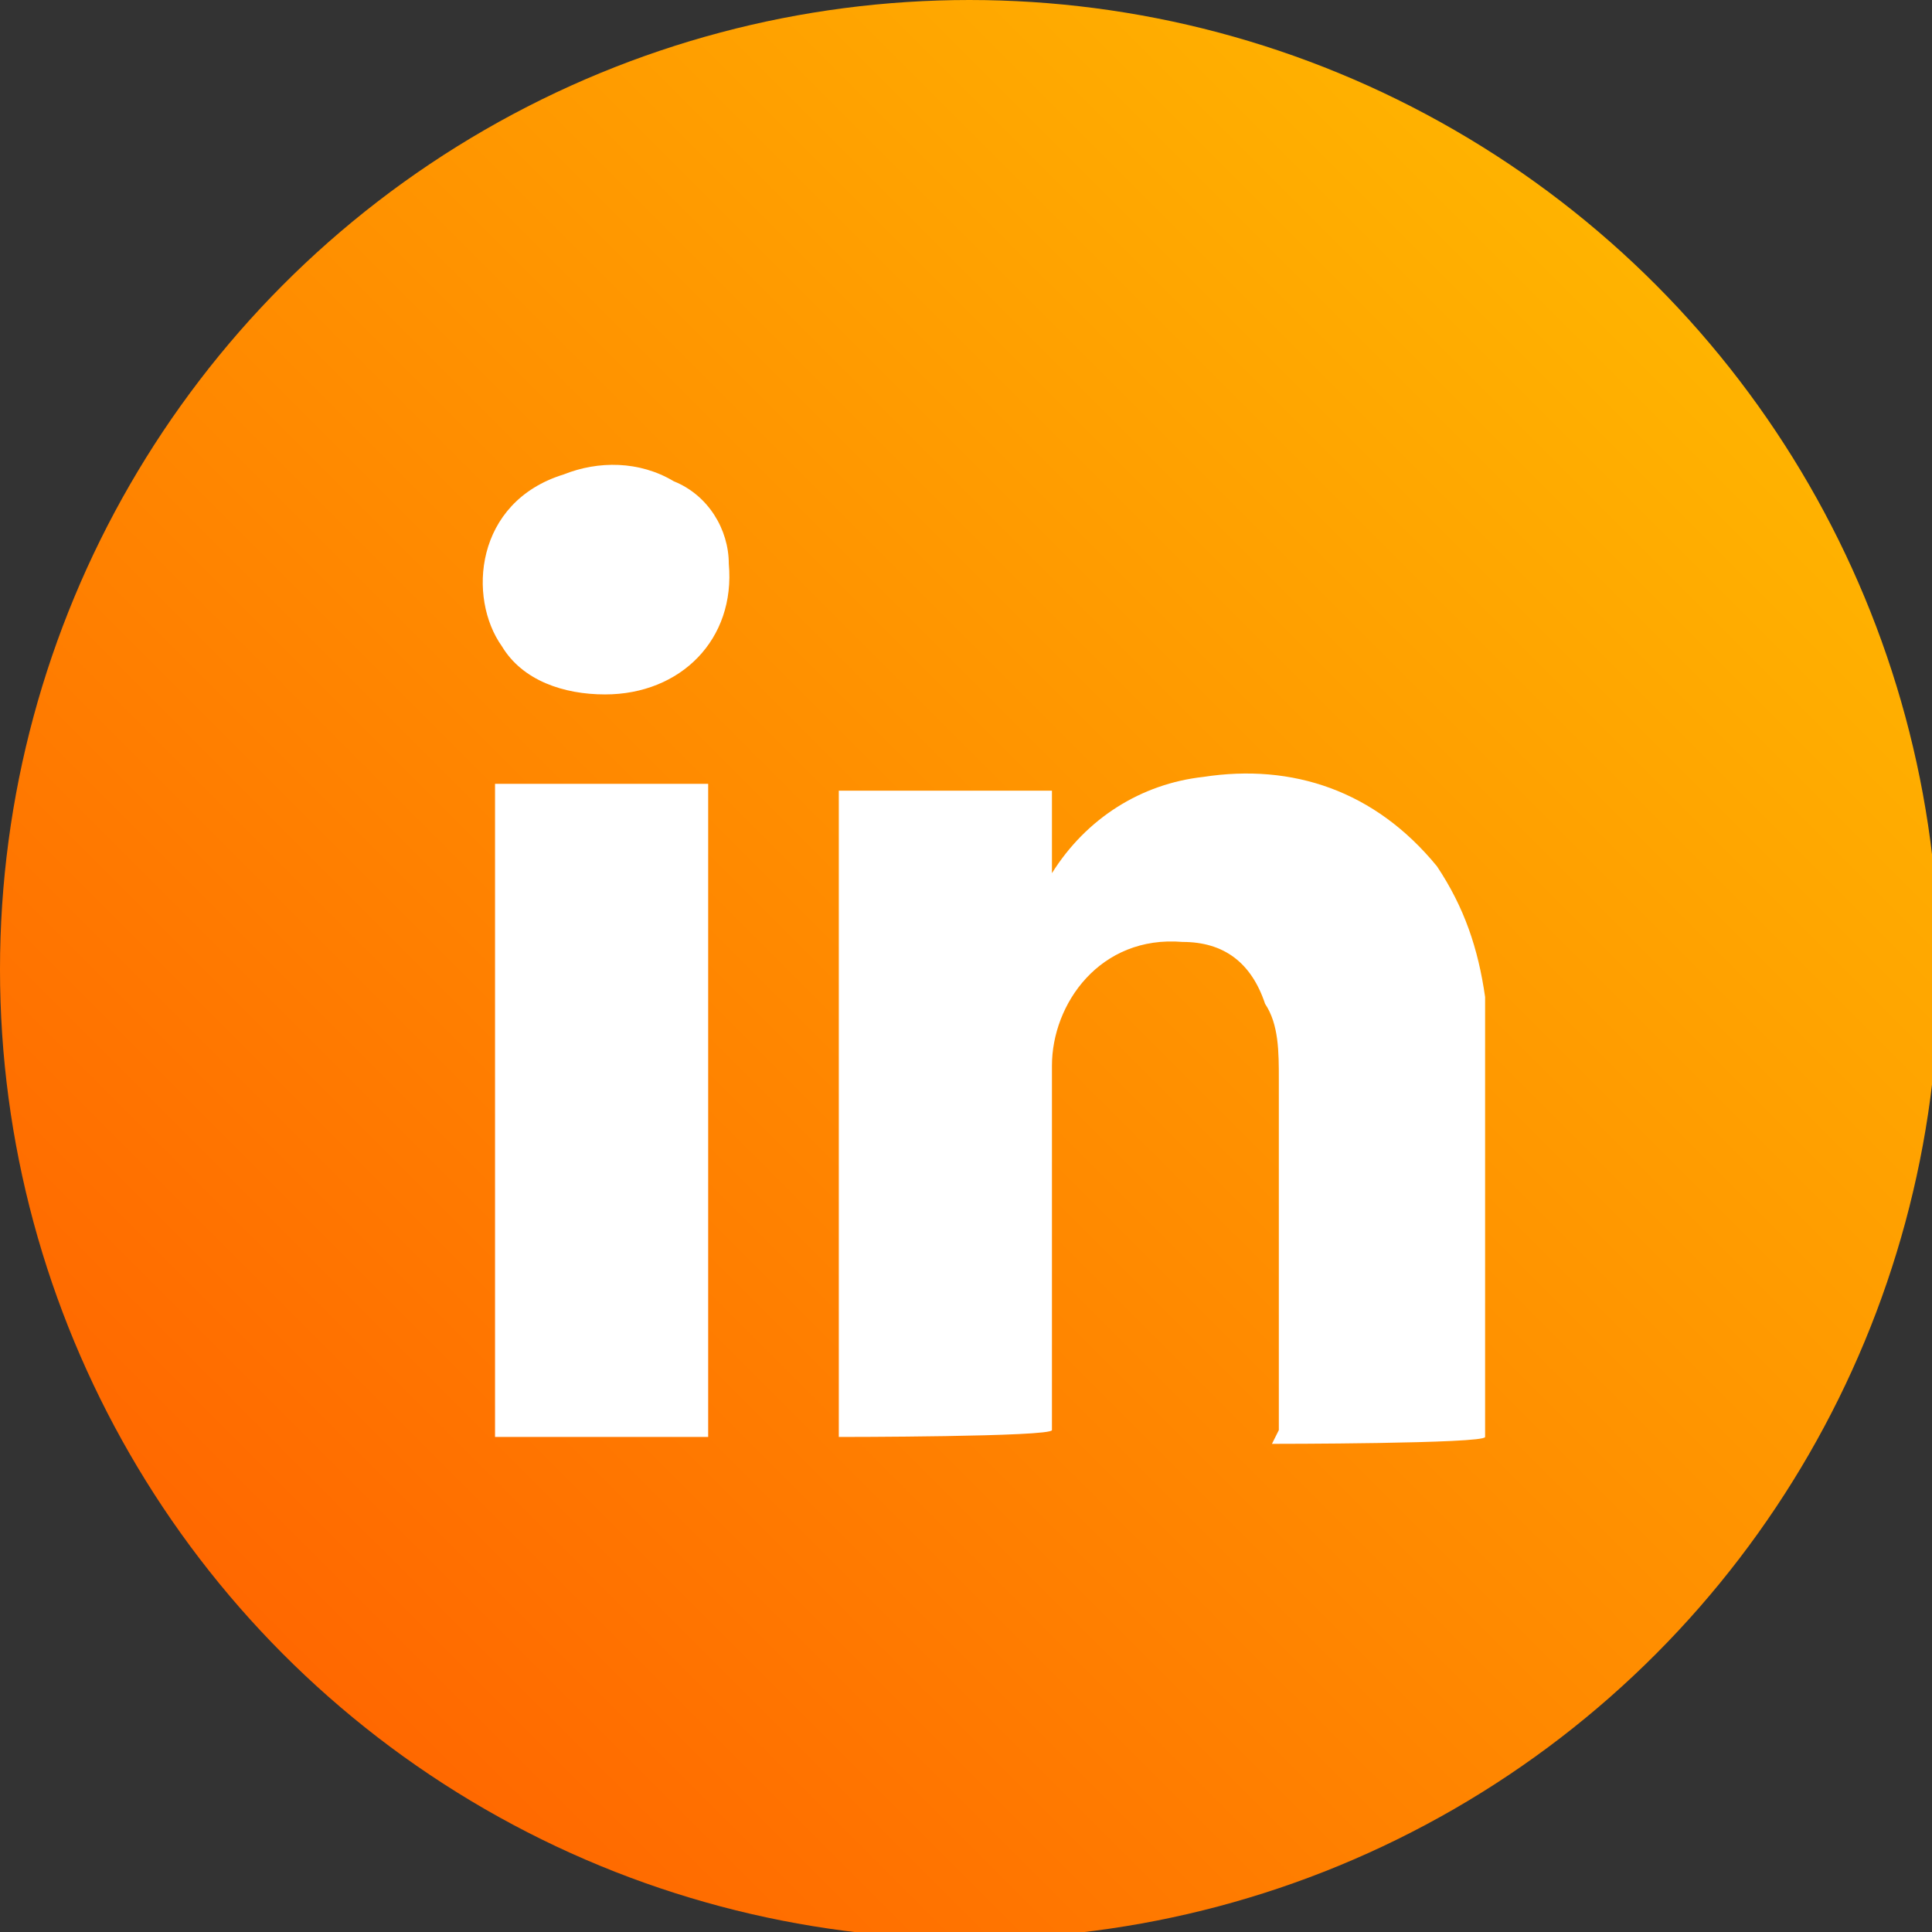 <svg xmlns="http://www.w3.org/2000/svg" xmlns:xlink="http://www.w3.org/1999/xlink" id="Capa_2" viewBox="0 0 28.1 28.1"><rect x="0" y="0" width="28.1" height="28.1" fill="#333333" stroke="none"/><defs><linearGradient id="Degradado_sin_nombre" data-name="Degradado sin nombre" x1="4.1" y1="6" x2="24" y2="25.9" gradientTransform="translate(0 30) scale(1 -1)" gradientUnits="userSpaceOnUse"><stop offset="0" stop-color="#ff6800"></stop><stop offset="1" stop-color="#ffb300"></stop></linearGradient></defs><g id="Capa_1-2"><g><circle cx="14.1" cy="14.1" r="14.1" style="fill: url(#Degradado_sin_nombre);"></circle><g><path d="M18.6,20.8v-5.1c0-.4,0-.8-.2-1.1-.2-.6-.6-.9-1.2-.9-1.2-.1-1.9.9-1.9,1.8v5.3h0c0,.1-3.1.1-3.1.1v-9.4h3.1v1.3s0,0,0,0c0,0,0,0,0-.1.5-.8,1.3-1.3,2.2-1.4,1.3-.2,2.5.2,3.4,1.3.4.6.6,1.2.7,1.9,0,.6,0,1.2,0,1.8v4.6h0c0,.1-3.1.1-3.1.1h0Z" style="fill: #fff;"></path><path d="M7.2,11.4h3.1v9.5h-3.1s0-9.5,0-9.5Z" style="fill: #fff;"></path><path d="M8.8,10.1c-.6,0-1.2-.2-1.5-.7-.5-.7-.4-2.1.9-2.5.5-.2,1.1-.2,1.6.1.5.2.8.7.8,1.2.1,1.1-.7,1.9-1.8,1.9Z" style="fill: #fff;"></path></g></g></g></svg>